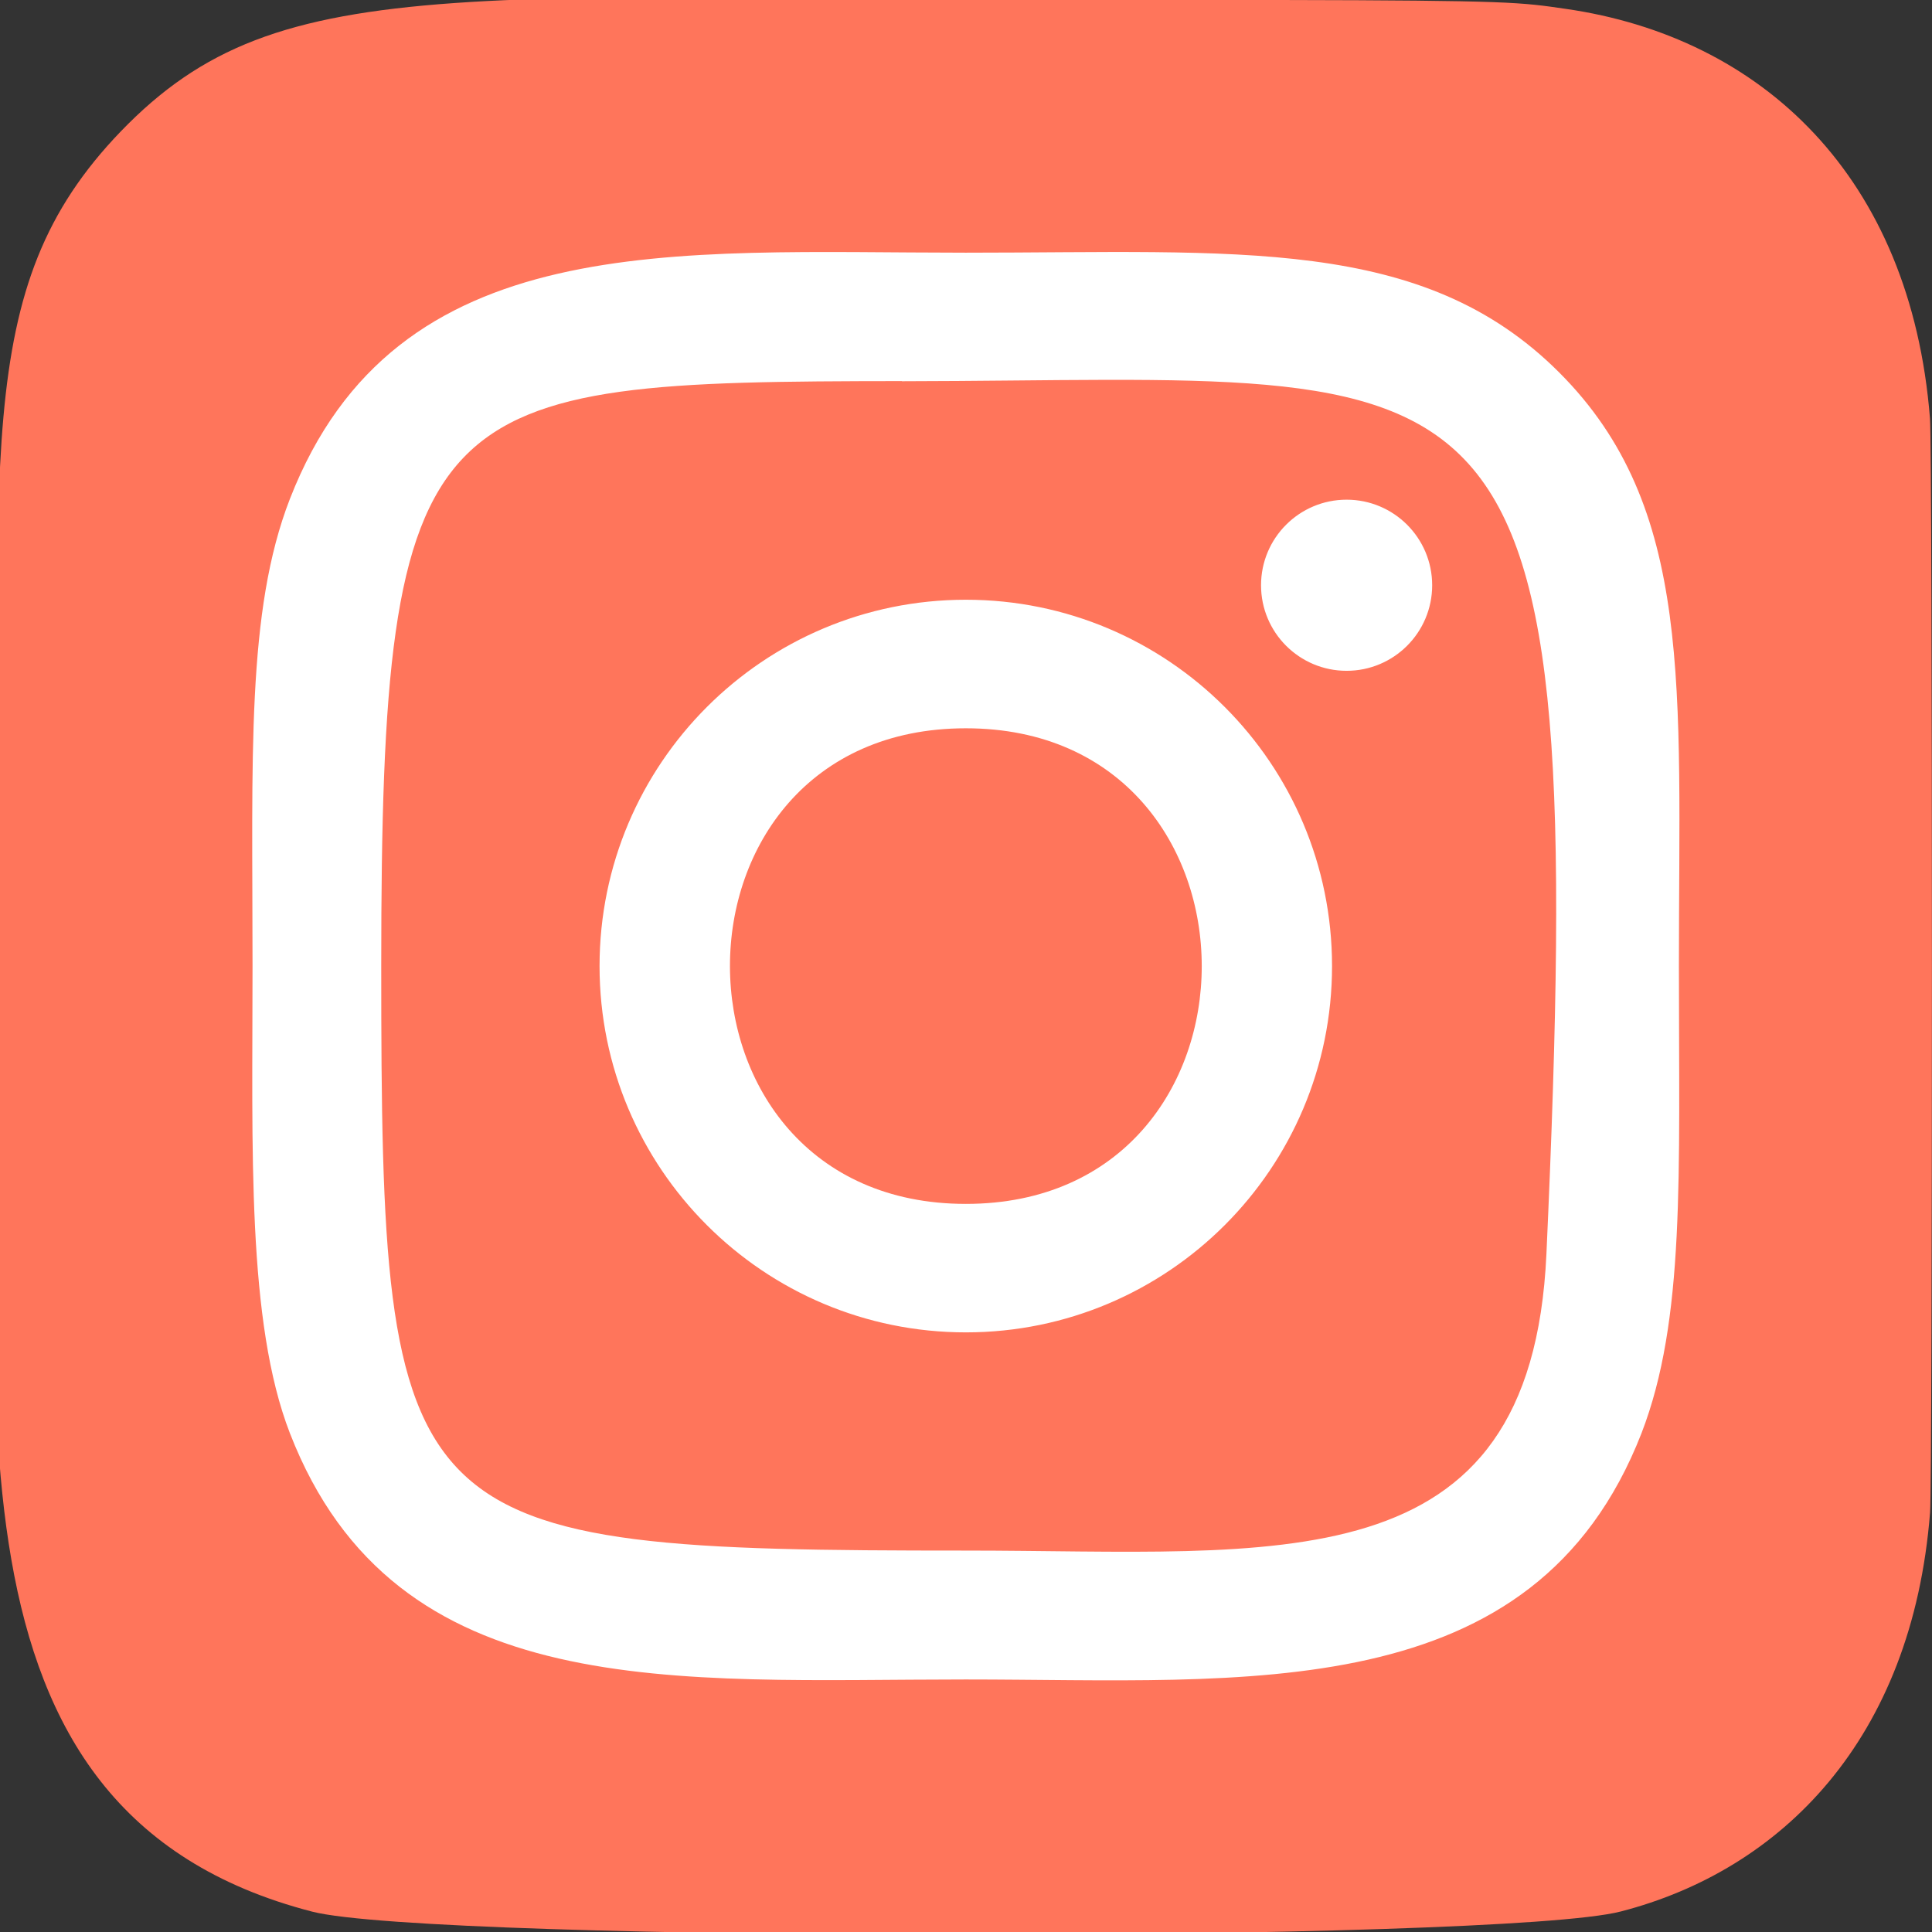 <?xml version="1.0" encoding="UTF-8"?> <svg xmlns="http://www.w3.org/2000/svg" width="52" height="52" viewBox="0 0 52 52" fill="none"><rect x="0" y="0" width="52" height="52" fill="#333333" stroke="none"/> <g clip-path="url(#clip0)"> <path d="M3.25 3.538C-0.836 7.783 -0 12.292 -0 25.989C-0 37.364 -1.985 48.767 8.402 51.452C11.646 52.286 40.384 52.286 43.623 51.448C47.948 50.332 51.467 46.824 51.948 40.708C52.015 39.854 52.015 12.14 51.946 11.269C51.434 4.754 47.424 0.999 42.139 0.238C40.928 0.063 40.685 0.011 34.471 0C12.43 0.011 7.598 -0.971 3.25 3.538Z" fill="#FF755B"></path> <path d="M25.996 6.801C18.128 6.801 10.658 6.101 7.804 13.425C6.626 16.449 6.797 20.378 6.797 26.002C6.797 30.938 6.639 35.577 7.804 38.578C10.651 45.905 18.183 45.203 25.991 45.203C33.525 45.203 41.292 45.988 44.18 38.578C45.361 35.523 45.188 31.653 45.188 26.002C45.188 18.501 45.602 13.659 41.964 10.023C38.281 6.34 33.299 6.801 25.987 6.801H25.996ZM24.275 10.261C40.686 10.235 42.774 8.411 41.622 33.755C41.212 42.718 34.387 41.734 25.998 41.734C10.701 41.734 10.261 41.297 10.261 25.994C10.261 10.513 11.475 10.27 24.275 10.257V10.261ZM36.244 13.449C34.972 13.449 33.941 14.48 33.941 15.752C33.941 17.024 34.972 18.055 36.244 18.055C37.516 18.055 38.547 17.024 38.547 15.752C38.547 14.48 37.516 13.449 36.244 13.449ZM25.996 16.142C20.551 16.142 16.137 20.557 16.137 26.002C16.137 31.447 20.551 35.861 25.996 35.861C31.44 35.861 35.852 31.447 35.852 26.002C35.852 20.557 31.44 16.142 25.996 16.142ZM25.996 19.602C34.456 19.602 34.467 32.403 25.996 32.403C17.537 32.403 17.524 19.602 25.996 19.602Z" fill="white"></path> </g> <defs> <clipPath id="clip0"> <rect width="52" height="52" fill="white"></rect> </clipPath> </defs> </svg> 